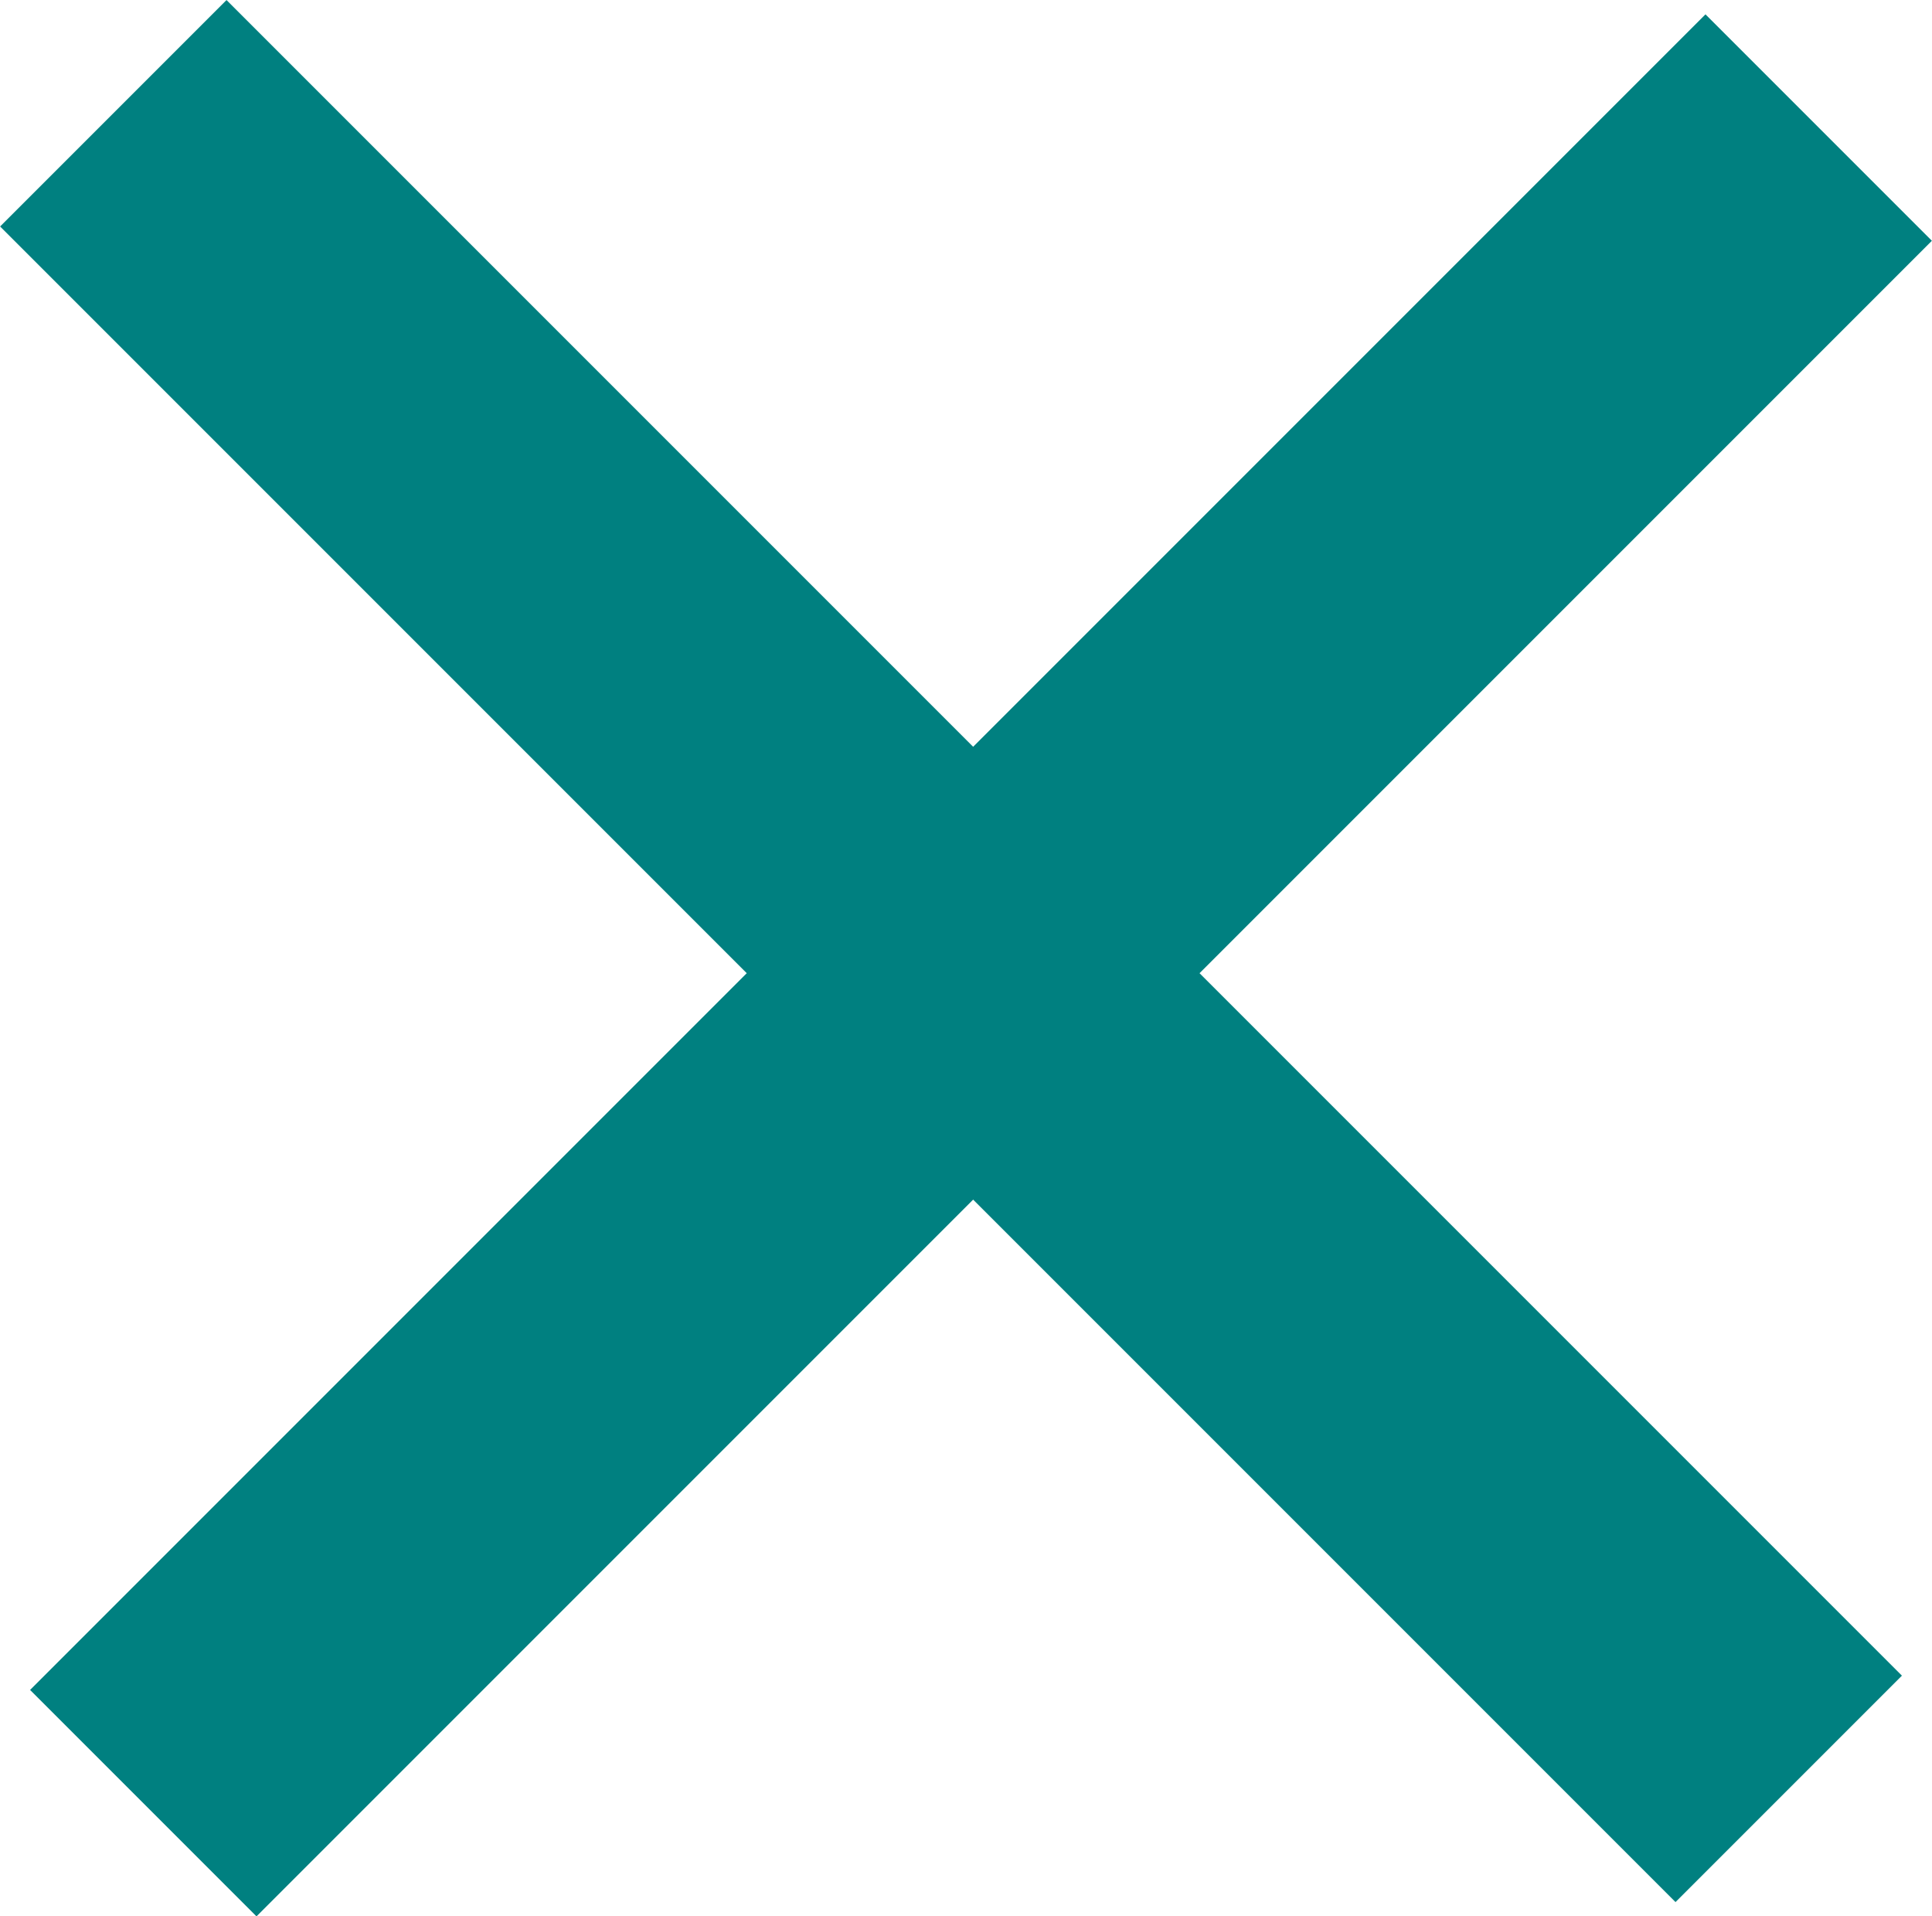 <?xml version="1.0" encoding="UTF-8"?>
<svg id="Ebene_1" data-name="Ebene 1" xmlns="http://www.w3.org/2000/svg" viewBox="0 0 30.17 29.92">
  <defs>
    <style>
      .cls-1 {
        fill: teal;
      }
    </style>
  </defs>
  <g id="Gruppe_46" data-name="Gruppe 46">
    <rect id="Rechteck_5" data-name="Rechteck 5" class="cls-1" x="12.35" y="-3.65" width="5" height="37" transform="translate(-6.15 14.85) rotate(-45)"/>
    <rect id="Rechteck_76" data-name="Rechteck 76" class="cls-1" x="-3.18" y="12.57" width="37" height="5" transform="translate(-6.17 15.25) rotate(-45)"/>
  </g>
</svg>